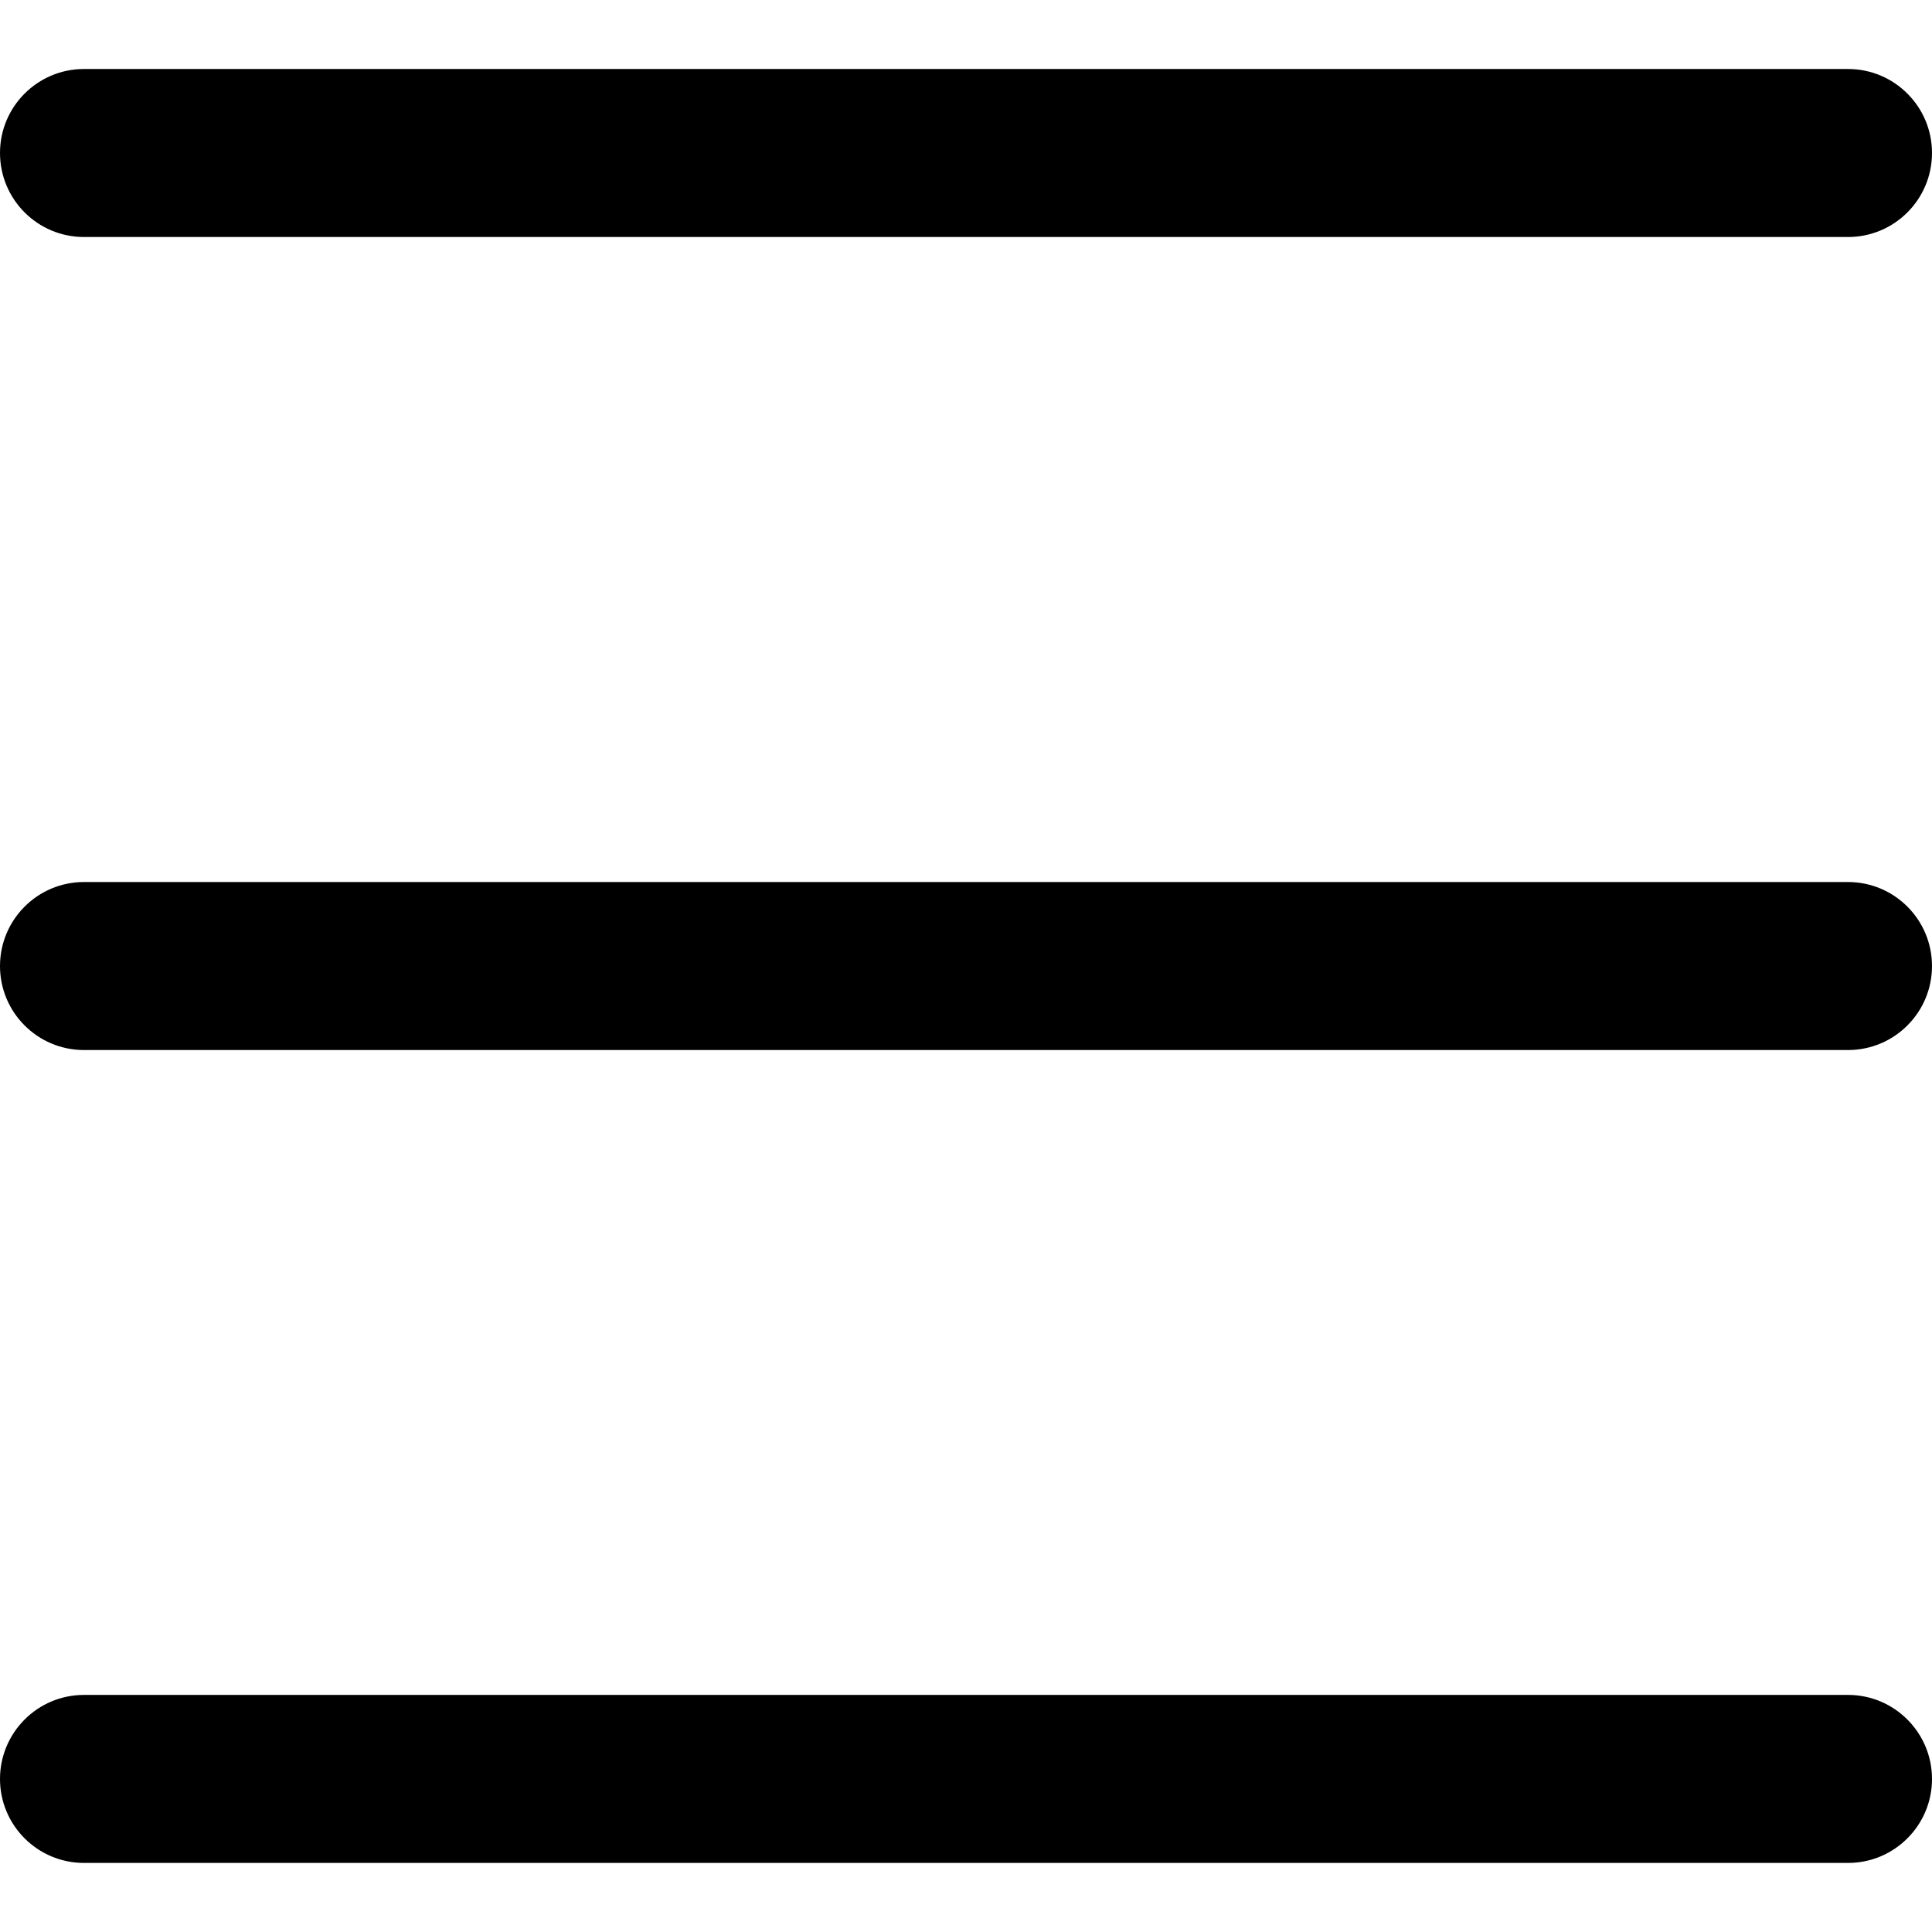 <svg width="28" height="28" viewBox="0 0 28 28" fill="none" xmlns="http://www.w3.org/2000/svg">
<path d="M1.217 3.435H26.783C27.455 3.435 28 2.89 28 2.217C28 1.545 27.455 1 26.783 1H1.217C0.545 1 0 1.545 0 2.217C0 2.89 0.545 3.435 1.217 3.435Z" fill="black"/>
<path d="M26.783 12.783H1.217C0.545 12.783 0 13.328 0 14.001C0 14.673 0.545 15.218 1.217 15.218H26.783C27.455 15.218 28 14.673 28 14.001C28 13.328 27.455 12.783 26.783 12.783Z" fill="black"/>
<path d="M26.783 24.564H1.217C0.545 24.564 0 25.11 0 25.782C0 26.454 0.545 26.999 1.217 26.999H26.783C27.455 26.999 28 26.454 28 25.782C28 25.11 27.455 24.564 26.783 24.564Z" fill="black"/>
</svg>
